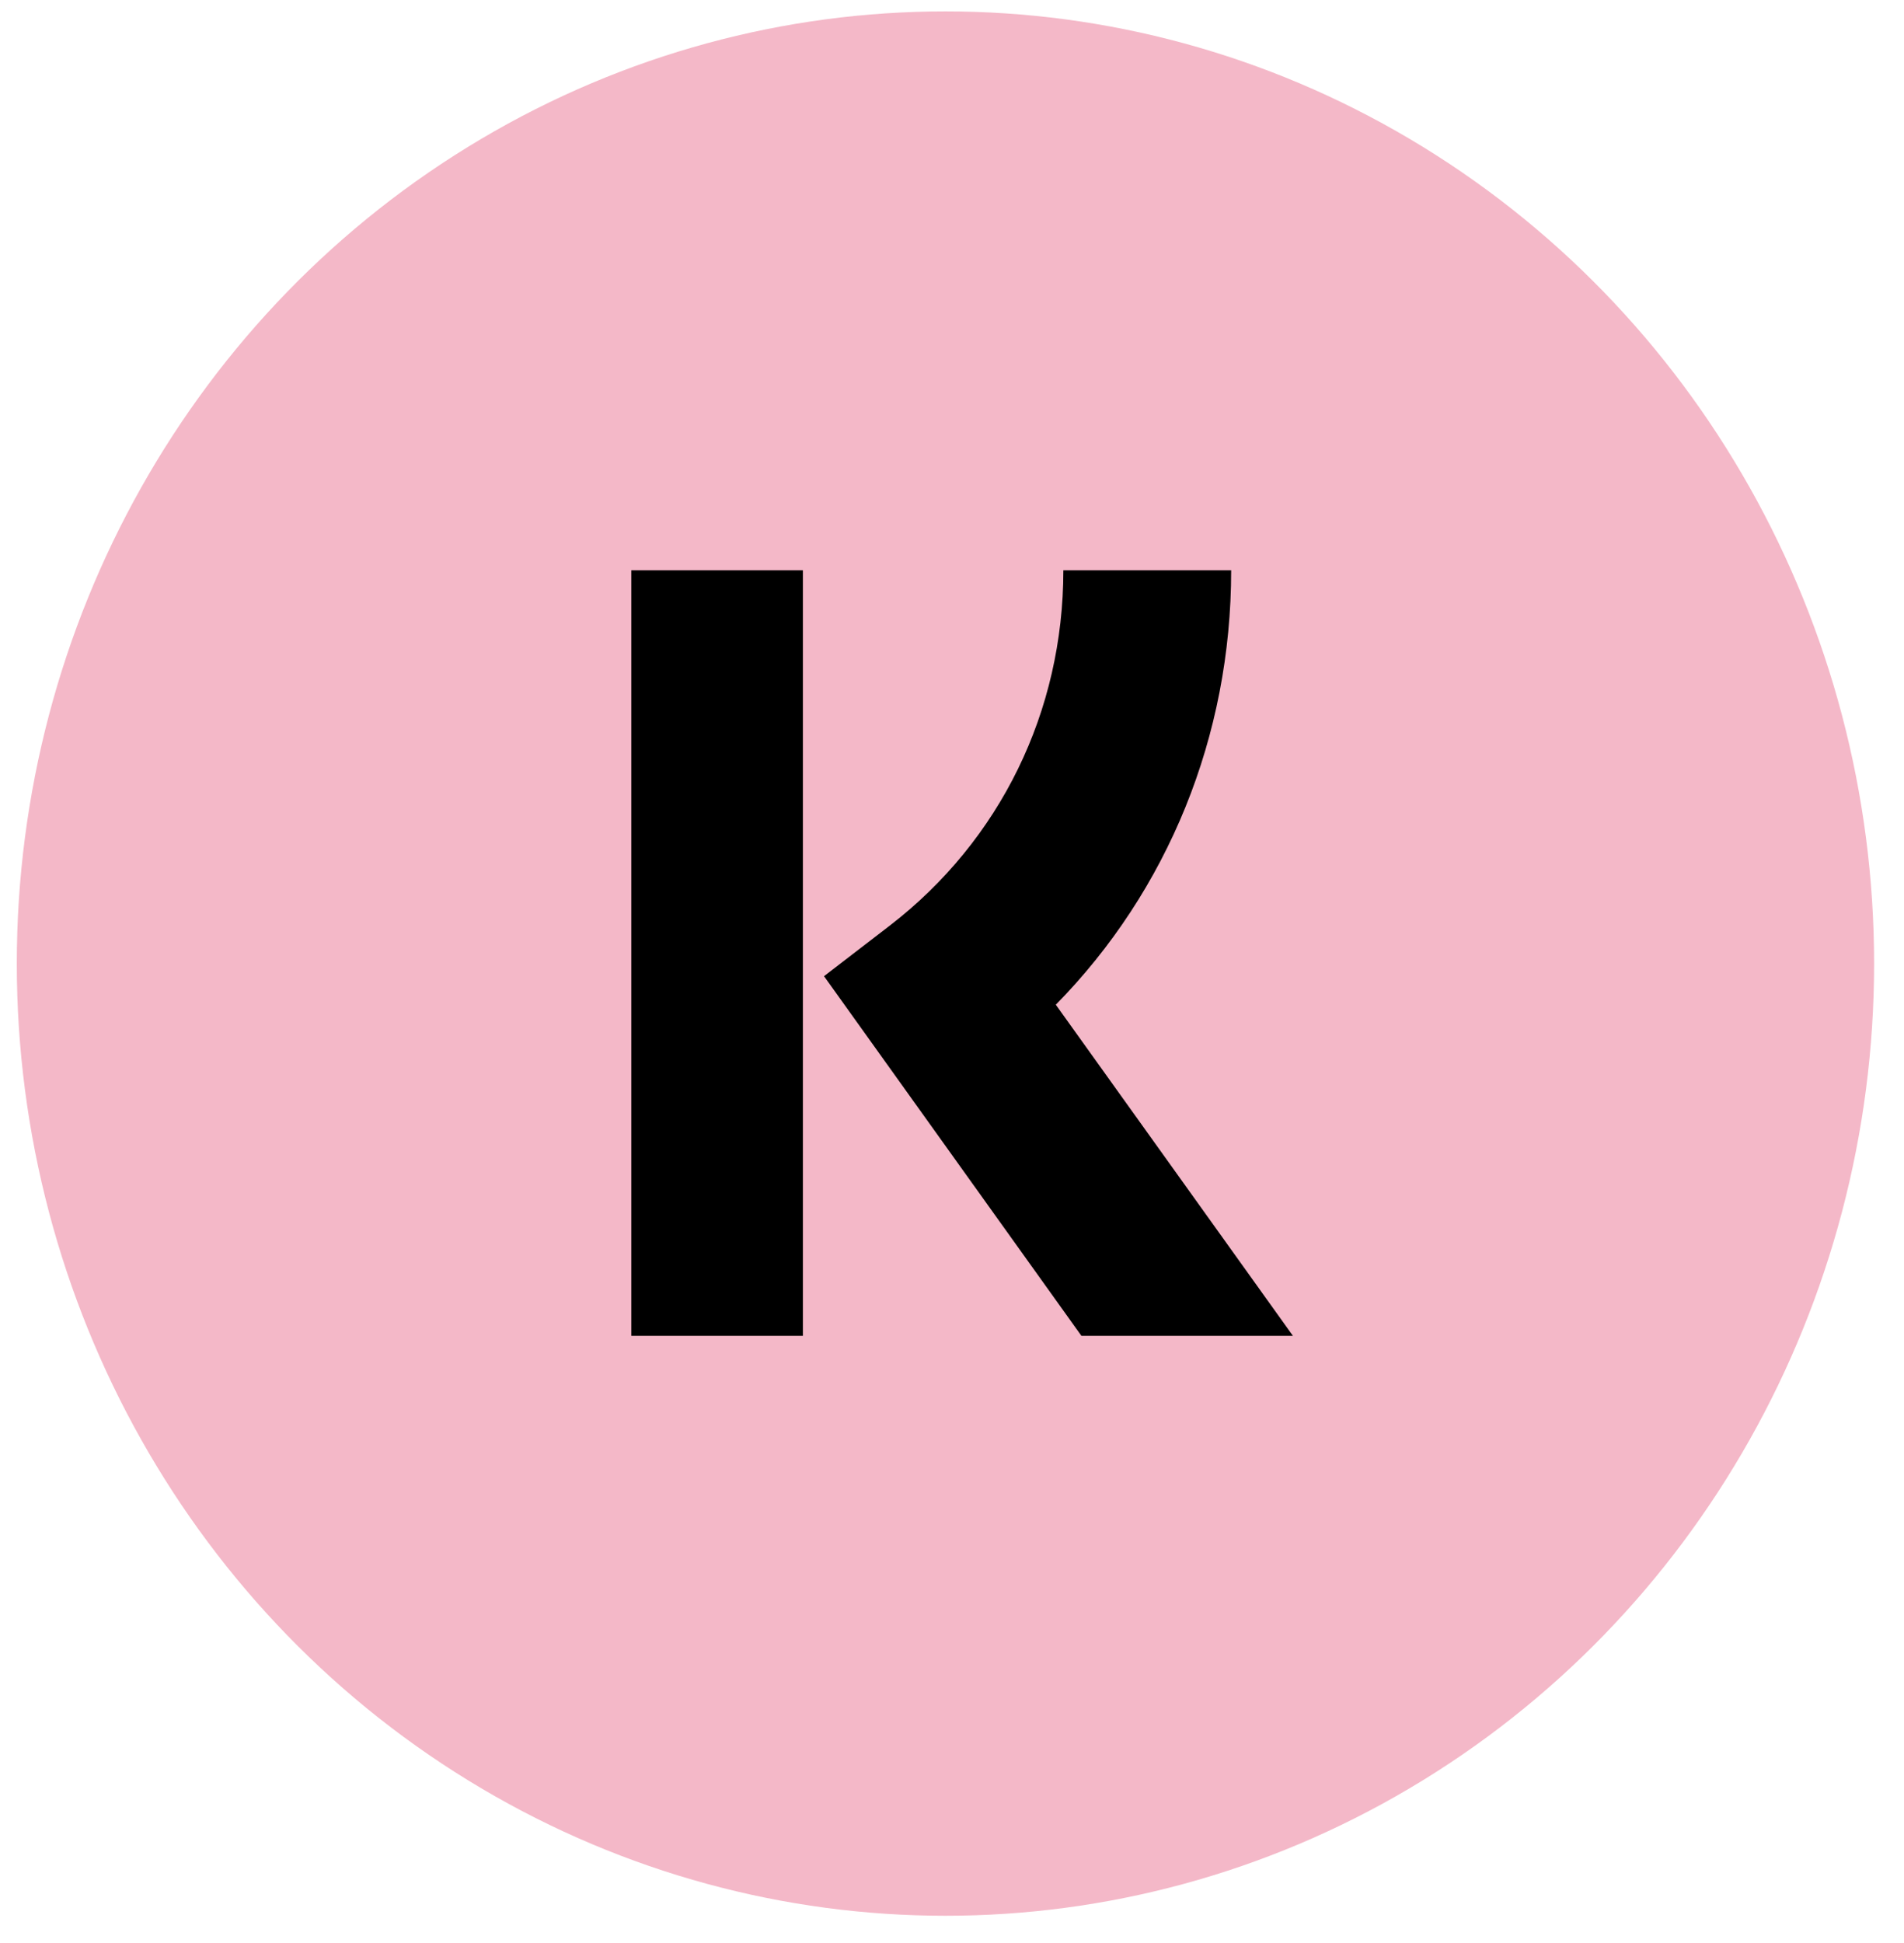 <svg width="50" height="51" viewBox="0 0 50 51" fill="none" xmlns="http://www.w3.org/2000/svg">
<ellipse cx="24.828" cy="25.292" rx="24.387" ry="24.993" fill="#F4B8C8"/>
<path fill-rule="evenodd" clip-rule="evenodd" d="M16.578 14.969H21.084V35.062H16.578V14.969ZM27.924 14.969H32.331C32.331 19.323 30.671 23.375 27.726 26.372L33.952 35.062H28.398L21.639 25.623L23.378 24.286C26.264 22.058 27.924 18.675 27.924 14.969Z" fill="black"/>
</svg>

